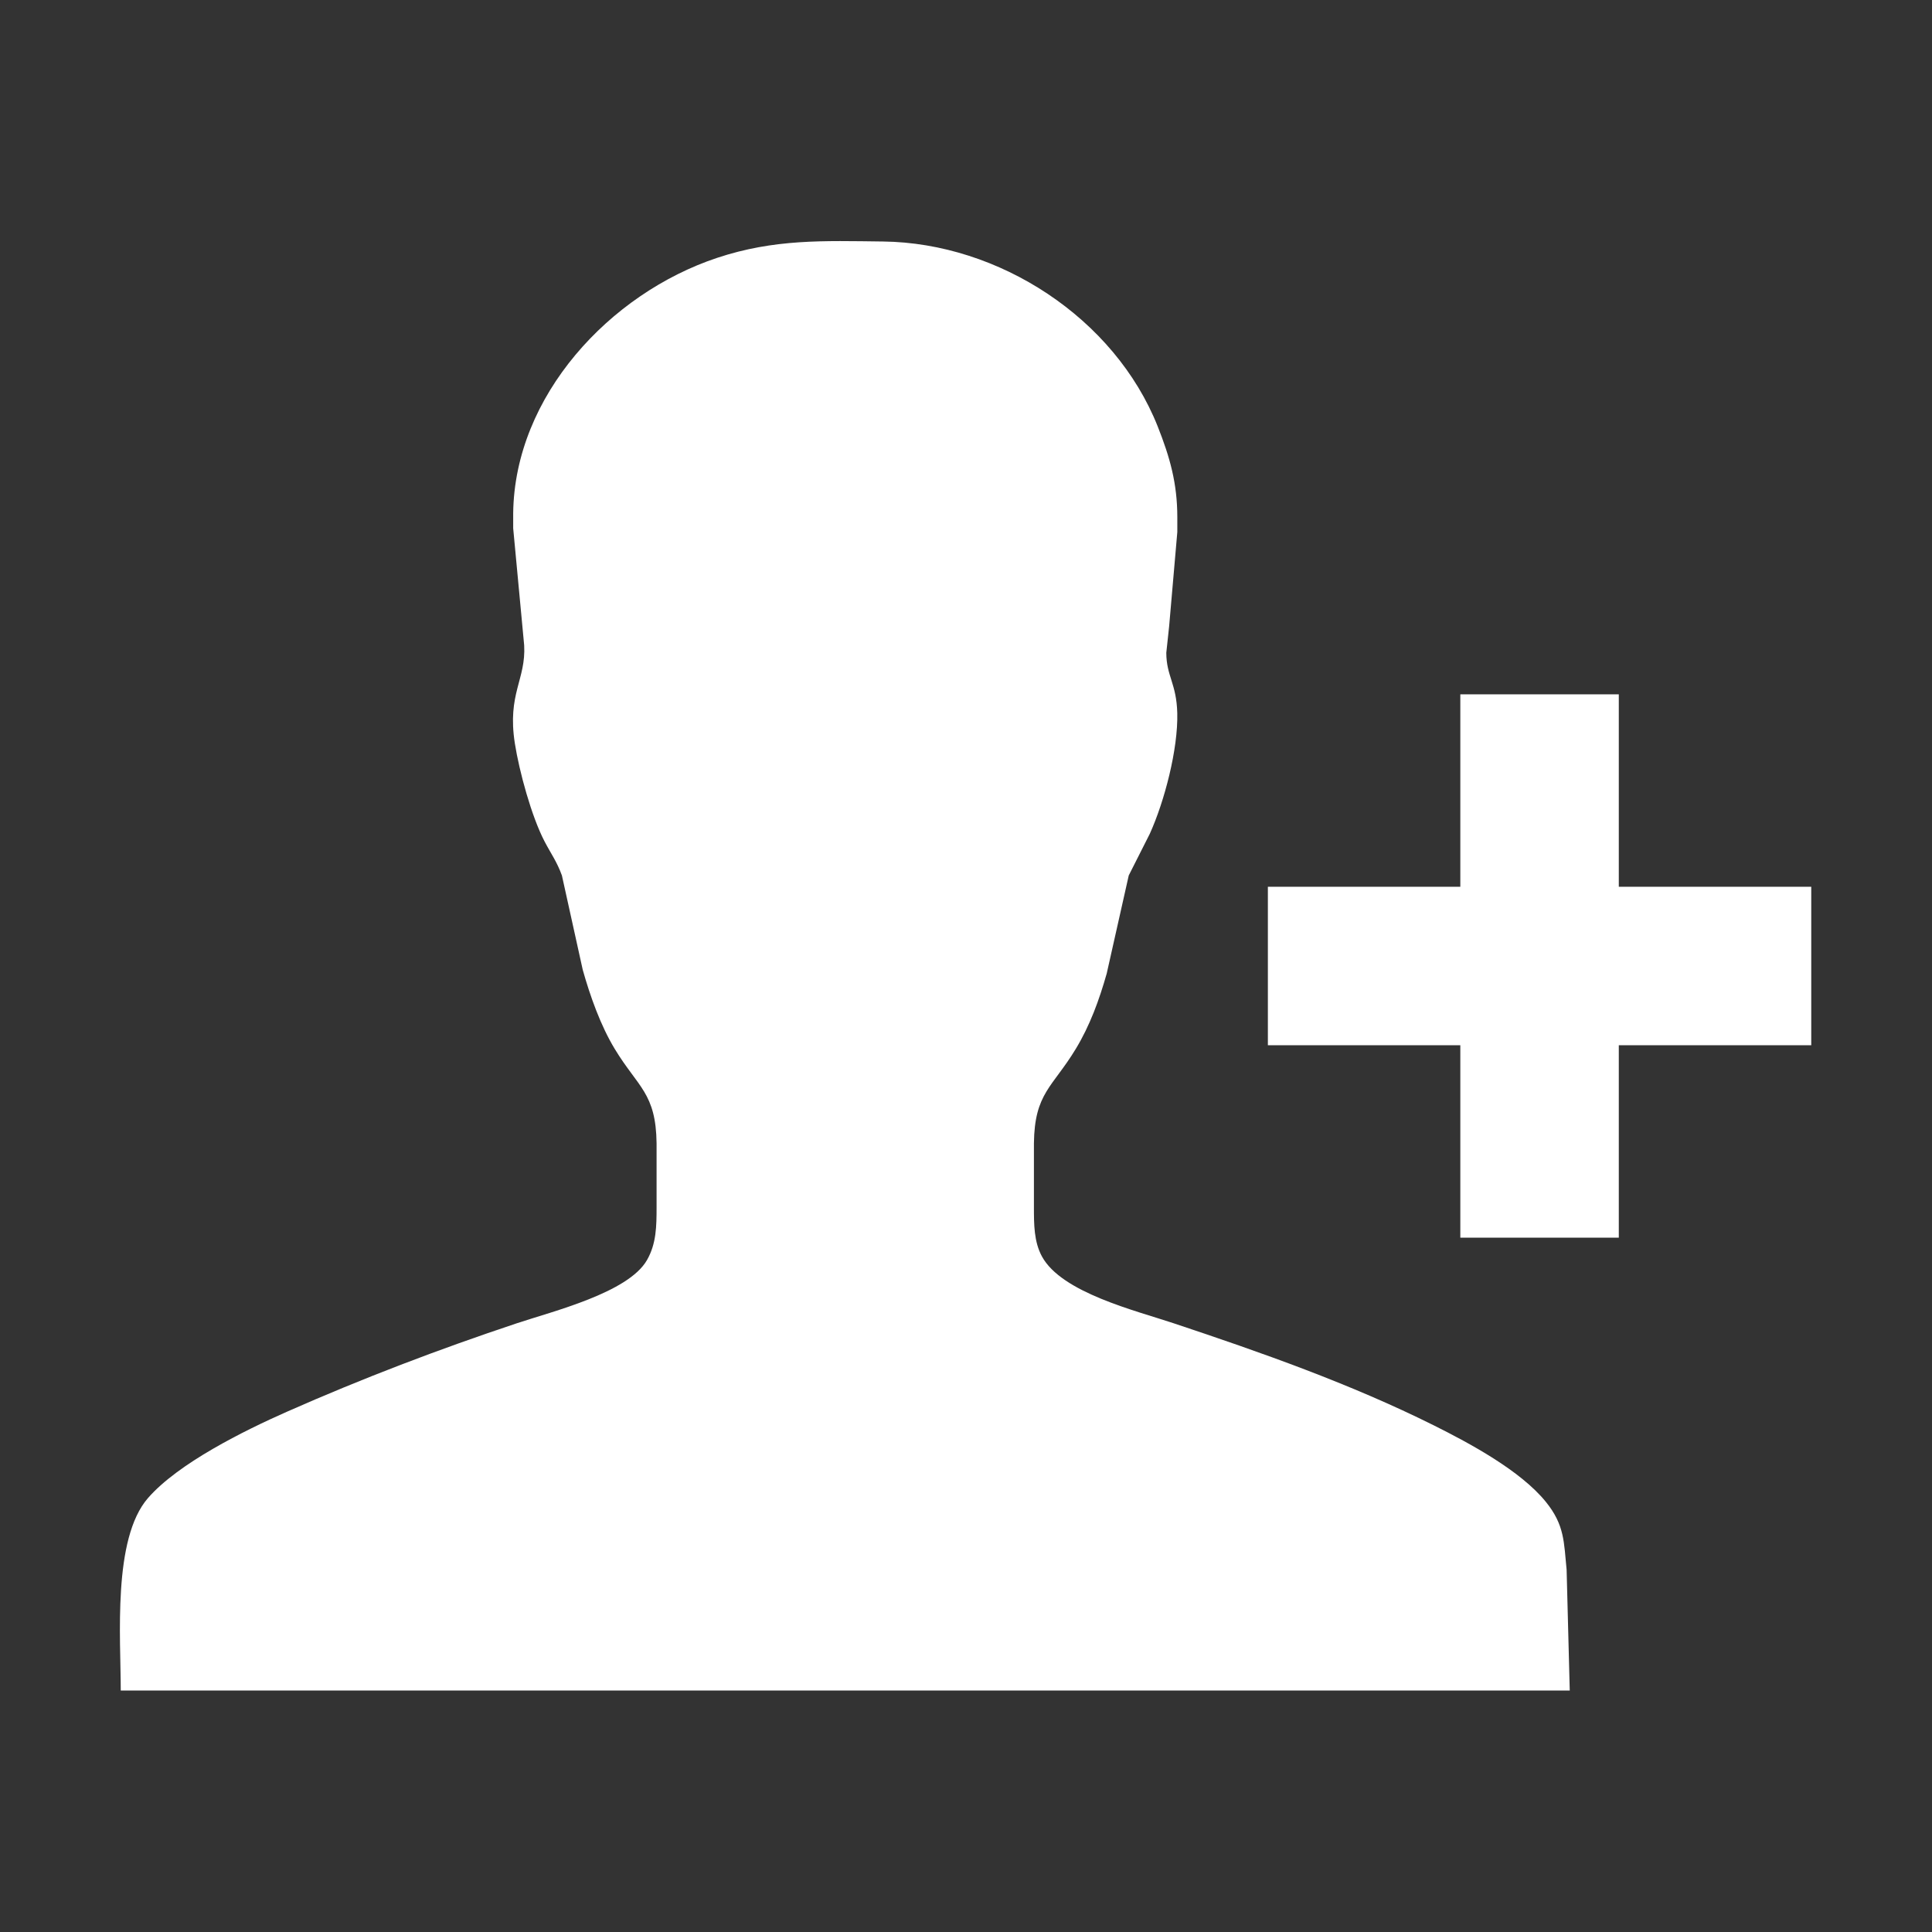 <?xml version="1.0" encoding="UTF-8" standalone="no"?>
<!DOCTYPE svg PUBLIC "-//W3C//DTD SVG 20010904//EN"
              "http://www.w3.org/TR/2001/REC-SVG-20010904/DTD/svg10.dtd">

<svg xmlns="http://www.w3.org/2000/svg"
     width="7.11in" height="7.11in"
     viewBox="0 0 512 512">
  <rect x="0" y="0" width="512" height="512" fill="#333333" stroke="none"/>
  <path id="Selection"
        fill="#ffffff" stroke="black" stroke-width="0"
        d="M 39.21,397.01
           C 47.26,387.76 64.70,379.14 76.00,374.14
             95.99,365.30 116.26,357.58 137.00,350.67
             146.46,347.51 166.47,342.60 171.44,333.96
             173.97,329.57 173.99,324.88 174.00,320.00
             174.00,320.00 174.00,303.00 174.00,303.00
             173.84,289.68 169.08,288.15 162.93,278.00
             159.17,271.81 156.39,263.97 154.43,257.00
             154.43,257.00 148.91,232.00 148.91,232.00
             147.54,228.26 146.07,226.35 144.32,223.00
             140.87,216.41 137.60,204.42 136.44,197.00
             134.38,183.84 139.42,180.10 138.91,171.00
             138.91,171.00 136.00,140.00 136.00,140.00
             136.00,140.00 136.00,136.00 136.00,136.00
             136.37,104.88 161.63,77.80 190.00,68.35
             205.24,63.28 218.28,63.82 234.00,64.00
             264.73,64.36 295.39,84.30 306.80,113.00
             310.06,121.22 311.99,128.12 312.00,137.00
             312.00,137.00 312.00,141.00 312.00,141.00
             312.00,141.00 309.83,166.00 309.83,166.00
             309.83,166.00 309.08,173.00 309.08,173.00
             309.11,179.22 311.79,181.12 311.99,189.00
             312.22,198.51 308.62,212.34 304.69,221.00
             304.69,221.00 299.13,232.00 299.13,232.00
             299.13,232.00 293.29,258.00 293.29,258.00
             291.31,264.97 288.85,271.78 285.07,278.00
             278.92,288.15 274.16,289.68 274.00,303.00
             274.00,303.00 274.00,320.00 274.00,320.00
             274.01,324.37 273.98,329.05 276.14,333.00
             281.37,342.57 300.90,347.30 311.00,350.67
             334.39,358.46 357.90,366.73 380.00,377.75
             389.55,382.52 402.96,389.73 409.66,398.00
             414.66,404.17 414.44,408.69 415.17,416.00
             415.17,416.00 416.00,448.00 416.00,448.00
             416.00,448.00 32.00,448.00 32.00,448.00
             32.00,434.01 29.80,407.84 39.21,397.01 Z
           M 429.00,184.00
           C 429.00,184.00 429.00,235.00 429.00,235.00
             429.00,235.00 480.00,235.00 480.00,235.00
             480.00,235.00 480.00,277.00 480.00,277.00
             480.00,277.00 429.00,277.00 429.00,277.00
             429.00,277.00 429.00,328.00 429.00,328.00
             429.00,328.00 387.00,328.00 387.00,328.00
             387.00,328.00 387.00,277.00 387.00,277.00
             387.00,277.00 336.00,277.00 336.00,277.00
             336.00,277.00 336.00,235.00 336.00,235.00
             336.00,235.00 387.00,235.00 387.00,235.00
             387.00,235.00 387.00,184.00 387.00,184.00
             387.00,184.00 429.00,184.00 429.00,184.00 Z" />
</svg>
